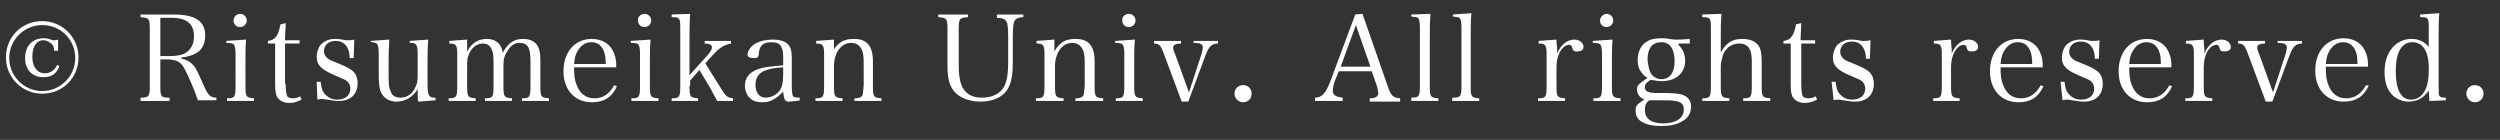 <svg id="Layer_1" xmlns="http://www.w3.org/2000/svg" viewBox="0 0 378.9 21.2"><rect x="0" y="0" width="378.9" height="21.2" fill="#333333" stroke="none"/><style>.st0{fill:#fff}</style><path class="st0" d="M6.4 14.2c-3 0-5.5-2.4-5.5-5.5s2.4-5.5 5.5-5.5c3 0 5.5 2.4 5.5 5.5s-2.4 5.5-5.5 5.5zm0-10.4c-2.7 0-5 2.2-5 5 0 2.7 2.2 5 5 5 2.7 0 5-2.2 5-5s-2.2-5-5-5zm1.8 3.9c0-.5-.1-.7-.3-1-.4-.3-.8-.6-1.3-.6-1.1 0-1.7 1-1.7 2.5s.7 2.5 1.9 2.5c.9 0 1.5-.5 1.9-1.3l.3.3c-.5 1.1-1.2 1.6-2.4 1.6-1.7 0-2.8-1.1-2.8-2.9 0-1.8 1.1-3 2.8-3 .4 0 .6 0 1.4.3h.3c.1 0 .2 0 .5-.1v1.7h-.6zM24.3 13c0 1.7.1 1.8 1.4 1.8v.5h-4.4v-.5c1.3 0 1.4-.2 1.4-1.8V4.5c0-1.7-.1-1.8-1.4-1.9v-.4h5c3.3 0 4.8 1 4.8 3.2 0 .8-.2 1.5-.6 2-.5.7-1.7 1.2-3 1.3v.2c.6.1 1 .3 1.4.6.6.5.9 1 1.5 2.4.9 2 1 2.2 1.4 2.6.3.2.5.3 1 .3v.4H30c-.7-2-1.5-3.8-2-4.7-.4-.8-.8-1.1-1.3-1.3-.4-.1-.8-.2-1.3-.2h-1.1v4zm1.5-4.5c1.1 0 2-.2 2.5-.6.7-.5 1.1-1.3 1.1-2.4 0-1.9-1.1-2.8-3.4-2.8h-1.7v5.8h1.5zM37.3 6c-.1 1-.1 2.6-.1 3.4V13c0 1.7.1 1.8 1.3 1.9v.4h-4.1v-.4c1.2 0 1.3-.2 1.3-1.9V8.2c0-.9-.1-1.3-.3-1.5-.1-.1-.4-.2-1.1-.2v-.3l3-.2zm-.9-3.9c.6 0 1 .5 1 1 0 .6-.5 1-1 1-.6 0-1-.4-1-1 0-.5.4-1 1-1zM43.3 12.7c0 1.1.1 1.5.2 1.8s.5.4.9.4.7-.1 1.1-.3l.2.5c-.6.3-1.2.5-1.8.5-.9 0-1.5-.3-1.9-.9-.2-.4-.3-.8-.3-2.1v-6h-1.1v-.4c1.1-.1 1.6-.8 1.9-2.5l.8-.2c0 .8-.1 1.5-.1 2.6h2.2v.5h-2.2v6.1zM48 12.4h.6c.1.8.2 1.3.5 1.7.5.6 1.1 1 2 1 1.2 0 2-.6 2-1.7 0-.4-.2-.8-.4-1-.3-.3-.4-.3-2-1-2.1-.9-2.7-1.6-2.7-2.8 0-.6.2-1.2.5-1.7.5-.6 1.3-1 2.2-1 .5 0 .7 0 1.7.2h.4c.2 0 .5 0 .9-.1l-.1 2.8H53c0-1.6-.8-2.6-2.1-2.6-1.1 0-1.8.6-1.8 1.6 0 .4.2.7.5 1 .3.3.7.4 1.9.9s1.7.8 2.1 1.2c.4.4.6 1 .6 1.7 0 1.7-1.1 2.7-2.8 2.7-.5 0-.7 0-1.8-.2-.3 0-.5-.1-.7-.1-.2 0-.5 0-.8.1l-.1-2.7zM63.4 15.4c-.1-.4-.1-1-.1-1.9-.7 1.2-1.9 1.9-3.2 1.9-1.2 0-2-.6-2.4-1.5-.2-.5-.3-1.2-.3-2.8v-3c0-.9-.1-1.3-.3-1.5-.1-.1-.3-.1-.6-.2h-.3v-.2L59 6c-.1 1.7-.1 2.1-.1 3.3v1.6c0 1.8 0 2.3.3 2.9.2.7.7 1 1.5 1 1 0 1.9-.6 2.3-1.7.3-.6.3-1 .3-2.1V8.2c0-1-.1-1.3-.3-1.5-.1-.1-.3-.2-.6-.2h-.3v-.3l2.8-.2c-.1 1.4-.1 2.5-.1 3.3v3.4c0 1.8.2 2.1 1.1 2.1h.1v.4l-2.6.2zM70.8 7.8c.7-1.3 1.7-1.9 3-1.9s2.2.7 2.4 2.1c.8-1.5 1.7-2.1 3.1-2.1.9 0 1.6.3 2 .8.4.5.6 1.2.6 2.4V13c0 1.7.1 1.8 1.3 1.9v.4h-4.1v-.4c1.2 0 1.3-.2 1.3-1.9V9.4c0-1.2-.1-1.7-.3-2.2-.3-.5-.7-.7-1.4-.7-.6 0-1.2.3-1.7 1.1-.5.7-.7 1.3-.7 2.2V13c0 1.7.1 1.8 1.3 1.9v.4h-4.1v-.4c1.2 0 1.3-.2 1.3-1.9V9.2c0-1.7-.5-2.6-1.6-2.6-.7 0-1.3.3-1.8 1-.4.6-.6 1.2-.6 1.9V13c0 1.7.1 1.8 1.3 1.9v.4H68v-.4c1.2 0 1.3-.2 1.3-1.9V8.2c0-1.4-.2-1.6-1.2-1.6v-.4l2.7-.2v1.8zM87 10.2c0 1.2.1 2 .4 2.7.5 1.3 1.4 2 2.7 2 1.3 0 2.3-.7 3-2l.4.2c-.8 1.7-2 2.4-3.8 2.4-2.6 0-4.3-1.9-4.3-4.7 0-2.9 1.7-4.9 4.3-4.9 1.6 0 2.9.8 3.4 2.3.2.5.3.9.3 2H87zm4.8-.5c0-1-.1-1.5-.3-2-.4-.9-1-1.3-1.9-1.3-.9 0-1.6.5-2.1 1.4-.3.5-.4 1-.5 1.9h4.8zM98.6 6c-.1 1-.1 2.6-.1 3.4V13c0 1.7.1 1.8 1.3 1.9v.4h-4.1v-.4c1.2 0 1.3-.2 1.3-1.9V8.2c0-.9-.1-1.3-.3-1.5-.1-.1-.4-.2-1.1-.2v-.3l3-.2zm-.9-3.9c.6 0 1 .5 1 1 0 .6-.5 1-1 1-.6 0-1-.4-1-1-.1-.5.4-1 1-1zM104.5 13c0 1.7.1 1.8 1.3 1.9v.4h-4v-.4c1.2 0 1.3-.2 1.3-1.9V4.2c0-1.5-.1-1.6-1.3-1.6v-.4l2.8-.1c-.1 1.2-.1 2.7-.1 3.6v5.7l2.8-3.1c.4-.5.6-.8.6-1.1 0-.4-.3-.6-1.1-.6v-.4h4v.4c-.5.1-.8.2-1.2.4-.6.4-.7.4-1.8 1.6l-.9 1 2.5 4c.6 1 .9 1.2 1.7 1.3v.4h-2.4c-.2-.4-.8-1.4-.9-1.7l-1.8-3-1.4 1.6v.8zM121.4 15.2c-.7.1-1.5.2-1.9.2-.5 0-.7-.3-.8-1.5-.3.3-.5.5-.9.8-.8.6-1.4.8-2.3.8-.8 0-1.4-.2-1.8-.6-.5-.4-.8-1.2-.8-1.9 0-1.4.9-2.3 2.6-2.7.9-.2 1.9-.3 3.2-.4V8.7c0-.8-.1-1.3-.3-1.6-.2-.5-.7-.7-1.5-.7-1.2 0-1.8.5-1.9 1.7 0 .4-.1.5-.2.6-.1.1-.4.1-.6.1-.6 0-.9-.2-.9-.5 0-.6.5-1.3 1.2-1.7.7-.4 1.6-.6 2.6-.6 1.2 0 2 .3 2.4.8.4.5.5 1 .5 2v4.3c0 .8.1 1.4.2 1.5.1.1.3.2 1 .2v.4zm-2.7-5c-1.6.1-2.3.3-3 .6-.8.4-1.2 1.1-1.2 2.1 0 1.1.6 1.9 1.5 1.9s1.9-.5 2.3-1.3c.3-.5.4-1.3.4-2.4v-.9zM126.2 7.8c.8-1.4 1.7-1.9 3.2-1.9 1.1 0 1.9.3 2.4 1.1.3.5.5 1.2.5 2.2V13c0 1.7.1 1.8 1.3 1.9v.4h-4.1v-.4c.6 0 .9-.1 1.1-.3.1-.1.2-.3.2-.6 0-.2.1-.9.1-1V9.4c0-.9-.1-1.5-.3-1.9-.3-.6-.8-1-1.6-1s-1.5.4-2 1.2c-.4.6-.6 1.5-.6 2.2V13c0 1.7.1 1.8 1.3 1.9v.4h-4.1v-.4c1.2 0 1.3-.2 1.3-1.9V8.2c0-1.4-.2-1.6-1.2-1.6v-.4l2.7-.2v1.8zM146.7 2.2v.4c-1.3.1-1.4.2-1.4 1.9v5.1c0 1.9.2 2.9.6 3.7.6 1 1.5 1.5 2.9 1.5 1.6 0 2.8-.6 3.4-1.7.4-.8.6-1.9.6-3.6V5.6c0-1.6-.1-2.1-.3-2.4-.2-.3-.6-.5-1.4-.5v-.5h4v.4c-.7 0-1.1.2-1.3.5s-.3.9-.3 2.4v4c0 2.1-.3 3.3-.9 4.2-.8 1.1-2.2 1.7-4 1.7-1.7 0-3.3-.6-4.1-1.7-.6-.8-.9-1.8-.9-3.7V4.5c0-1.7-.1-1.8-1.4-1.9v-.4h4.5zM159.8 7.8c.8-1.4 1.7-1.9 3.2-1.9 1.1 0 1.9.3 2.4 1.1.3.5.5 1.2.5 2.2V13c0 1.7.1 1.8 1.3 1.9v.4H163v-.4c.6 0 .9-.1 1.1-.3.1-.1.2-.3.2-.6 0-.2.1-.9.1-1V9.4c0-.9-.1-1.5-.3-1.9-.3-.6-.8-1-1.6-1s-1.5.4-2 1.2c-.4.6-.6 1.5-.6 2.2V13c0 1.7.1 1.8 1.3 1.9v.4H157v-.4c1.2 0 1.3-.2 1.3-1.9V8.2c0-1.4-.2-1.6-1.2-1.6v-.4l2.7-.2v1.8zM172 6c-.1 1-.1 2.6-.1 3.4V13c0 1.7.1 1.8 1.3 1.9v.4h-4.1v-.4c1.2 0 1.3-.2 1.3-1.9V8.2c0-.9-.1-1.3-.3-1.5-.1-.1-.4-.2-1.1-.2v-.3l3-.2zm-.9-3.9c.6 0 1 .5 1 1 0 .6-.5 1-1 1-.6 0-1-.4-1-1-.1-.5.4-1 1-1zM182.1 8.2c.1-.3.2-.8.2-1 0-.5-.4-.7-1.4-.7v-.3h3.7v.4c-1 0-1.4.5-1.9 1.8l-2.6 7h-1l-2.8-7.5c-.4-1-.6-1.3-1.4-1.3v-.4h4.1v.4c-.8 0-1.2.2-1.2.6 0 .2.1.6.3 1l2.1 5.8 1.9-5.8zM189.7 14.2c0 .7-.5 1.3-1.3 1.3-.7 0-1.3-.6-1.3-1.3 0-.7.5-1.3 1.3-1.3s1.3.6 1.3 1.3zM202.3 12.3c-.2.6-.3 1.1-.3 1.5 0 .6.5.9 1.5 1v.5h-4.2v-.5c1 0 1.6-.6 2.3-2.4l3.8-10.2 1.1-.1 3.8 10.9c.5 1.5.8 1.8 1.9 1.9v.5h-4.6v-.5c.9 0 1.3-.3 1.3-.8 0-.2-.1-.6-.2-1l-.8-2.3h-5l-.6 1.5zm3.2-8.5l-2.3 6.3h4.5l-2.2-6.3zM213.9 14.8c1.2 0 1.3-.2 1.3-1.9V4.2c0-.9-.1-1.3-.3-1.5-.1-.1-.4-.1-1-.2v-.3l2.9-.1c-.1 1.2-.1 2.6-.1 3.6V13c0 1.7.1 1.8 1.3 1.9v.4h-4.1v-.5zM220.2 14.8c1.2 0 1.3-.2 1.3-1.9V4.2c0-.9-.1-1.3-.3-1.5-.1-.1-.4-.1-1-.2v-.3L223 2c-.1 1.2-.1 2.6-.1 3.6V13c0 1.7.1 1.8 1.3 1.9v.4h-4.1v-.5zM235.9 6c0 .9.1 1.1.1 1.5v.6c.6-1.4 1.6-2.1 2.6-2.1.8 0 1.4.5 1.4 1.1 0 .5-.4.7-1 .7-.4 0-.6-.1-.7-.5-.1-.4-.2-.5-.5-.5-.5 0-1 .4-1.4 1.1-.3.6-.5 1.3-.5 2.3V13c0 1.7.1 1.8 1.3 1.9v.4h-4.1v-.4c1.2 0 1.3-.2 1.3-1.9V8.2c0-1.4-.2-1.6-1.2-1.6v-.4l2.7-.2zM244.4 6c-.1 1-.1 2.6-.1 3.4V13c0 1.7.1 1.8 1.3 1.9v.4h-4.1v-.4c1.2 0 1.3-.2 1.3-1.9V8.2c0-.9-.1-1.3-.3-1.5-.1-.1-.4-.2-1.1-.2v-.3l3-.2zm-.9-3.9c.6 0 1 .5 1 1 0 .6-.5 1-1 1-.6 0-1-.4-1-1 0-.5.5-1 1-1zM254.4 6.8c.7.7 1 1.5 1 2.4 0 1.9-1.4 3.1-3.6 3.1-.5 0-.9-.1-1.6-.2-.7.4-.9.7-.9 1.1 0 .7.5.9 2 .9H252.5c1.2 0 1.8.1 2.3.2 1 .3 1.5.9 1.5 1.9 0 .9-.5 1.8-1.4 2.2-.8.5-1.8.7-3.2.7-1.2 0-2.1-.2-2.8-.6-.7-.4-1-.9-1-1.7 0-.8.1-.9 1.3-1.7-.8-.4-1.1-.9-1.1-1.6 0-.5.2-.7.9-1.2l.7-.5c-.5-.3-.7-.5-.9-.8-.4-.5-.6-1.1-.6-1.9 0-1.2.5-2.3 1.4-2.8.6-.4 1.4-.5 2.2-.5.4 0 .7 0 1.2.1.6.1.7.1 1.1.1.4 0 1 0 2-.1v.7h-1.7zm-5.1 9.9c0 1.3 1 2 2.8 2 1.9 0 3.1-.8 3.1-2.1 0-.8-.4-1.2-1.4-1.3-.4-.1-.9-.1-2.1-.1H250c-.5.3-.7.7-.7 1.5zm.9-5.6c.3.5.9.9 1.6.9 1.3 0 2-1 2-2.7 0-1.9-.7-2.9-2-2.9-1.4 0-2.1.9-2.1 2.7.1.7.2 1.5.5 2zM260.9 7.8c.8-1.4 1.7-1.9 3.2-1.9 1.3 0 2.2.5 2.6 1.3.2.5.3 1.2.3 2.2V13c0 1.7.1 1.8 1.3 1.9v.4h-4.1v-.4c1.2 0 1.3-.2 1.3-1.9V9.4c0-.9-.1-1.6-.3-1.9-.3-.6-.8-.9-1.6-.9-.7 0-1.4.3-1.8.7-.4.4-.7.9-.8 1.5-.1.4-.2.8-.2 1.3V13c0 1.7.1 1.8 1.3 1.9v.4H258v-.4c1.2 0 1.3-.2 1.3-1.9V4.2c0-1.5-.1-1.6-1.3-1.6v-.4l2.9-.1c-.1 1.4-.1 2-.1 3.6v2.1zM273 12.7c0 1.1.1 1.5.2 1.8s.5.4.9.4.7-.1 1.1-.3l.2.5c-.6.3-1.2.5-1.8.5-.9 0-1.5-.3-1.9-.9-.2-.4-.3-.8-.3-2.1v-6h-1.1v-.4c1.1-.1 1.6-.8 1.9-2.5l.8-.2c0 .8-.1 1.5-.1 2.6h2.2v.5H273v6.1zM277.6 12.4h.6c.1.8.2 1.3.5 1.7.5.6 1.1 1 2 1 1.2 0 2-.6 2-1.7 0-.4-.2-.8-.4-1-.3-.3-.4-.3-2-1-1.9-.8-2.5-1.5-2.5-2.7 0-.6.2-1.2.5-1.7.5-.6 1.3-1 2.2-1 .5 0 .7 0 1.7.2h.4c.2 0 .5 0 .9-.1l-.1 2.8h-.6c0-1.6-.8-2.6-2.1-2.6-1.1 0-1.8.6-1.8 1.6 0 .4.2.7.5 1 .3.3.7.4 1.9.9s1.7.8 2.1 1.2c.4.4.6 1 .6 1.7 0 1.7-1.1 2.7-2.8 2.7-.5 0-.7 0-1.8-.2-.3 0-.5-.1-.7-.1-.2 0-.5 0-.8.1l-.3-2.8zM295.7 6c0 .9.1 1.1.1 1.5v.6c.6-1.4 1.6-2.1 2.6-2.1.8 0 1.4.5 1.4 1.1 0 .5-.4.7-1 .7-.4 0-.6-.1-.7-.5-.1-.4-.2-.5-.5-.5-.5 0-1 .4-1.4 1.1-.3.6-.5 1.3-.5 2.3V13c0 1.7.1 1.8 1.3 1.9v.4h-4v-.4c1.2 0 1.3-.2 1.3-1.9V8.2c0-1.4-.2-1.6-1.2-1.6v-.4l2.6-.2zM303.2 10.2c0 1.2.1 2 .4 2.7.5 1.3 1.4 2 2.7 2 1.3 0 2.3-.7 3-2l.4.2c-.8 1.7-2 2.4-3.8 2.4-2.6 0-4.3-1.9-4.3-4.7 0-2.9 1.7-4.9 4.3-4.9 1.6 0 2.9.8 3.4 2.3.2.5.3.9.3 2h-6.4zm4.8-.5c0-1-.1-1.5-.3-2-.4-.9-1-1.3-1.9-1.3-.9 0-1.6.5-2.1 1.4-.3.5-.4 1-.5 1.9h4.8zM312.3 12.4h.6c.1.8.2 1.3.5 1.7.5.6 1.1 1 2 1 1.2 0 2-.6 2-1.7 0-.4-.2-.8-.4-1-.3-.3-.4-.3-2-1-1.9-.8-2.5-1.5-2.5-2.7 0-.6.2-1.2.5-1.7.5-.6 1.3-1 2.2-1 .5 0 .7 0 1.7.2h.4c.2 0 .5 0 .9-.1l-.1 2.8h-.6c0-1.6-.8-2.6-2.1-2.6-1.1 0-1.8.6-1.8 1.6 0 .4.2.7.5 1 .3.3.7.4 1.9.9s1.7.8 2.1 1.2c.4.4.6 1 .6 1.7 0 1.7-1.1 2.7-2.8 2.7-.5 0-.7 0-1.8-.2-.3 0-.5-.1-.7-.1-.2 0-.5 0-.8.1l-.3-2.8zM322.7 10.2c0 1.2.1 2 .4 2.7.5 1.3 1.4 2 2.7 2 1.3 0 2.3-.7 3-2l.4.2c-.8 1.7-2 2.4-3.8 2.4-2.6 0-4.3-1.9-4.3-4.7 0-2.9 1.7-4.9 4.3-4.9 1.6 0 2.9.8 3.4 2.3.2.5.3.9.3 2h-6.4zm4.8-.5c0-1-.1-1.5-.3-2-.4-.9-1-1.3-1.9-1.3-.9 0-1.6.5-2.1 1.4-.3.5-.4 1-.5 1.9h4.8zM334 6c0 .9.1 1.1.1 1.5v.6c.6-1.4 1.6-2.1 2.6-2.1.8 0 1.4.5 1.4 1.1 0 .5-.4.7-1 .7-.4 0-.6-.1-.7-.5-.1-.4-.2-.5-.5-.5-.5 0-1 .4-1.4 1.1-.3.6-.5 1.3-.5 2.3V13c0 1.7.1 1.8 1.3 1.9v.4h-4.1v-.4c1.2 0 1.3-.2 1.3-1.9V8.2c0-1.4-.2-1.6-1.2-1.6v-.4L334 6zM346.4 8.2c.1-.3.2-.8.2-1 0-.5-.4-.7-1.4-.7v-.3h3.7v.4c-1 0-1.4.5-1.9 1.8l-2.6 7h-1l-2.8-7.5c-.4-1-.6-1.3-1.4-1.3v-.4h4.1v.4c-.8 0-1.2.2-1.2.6 0 .2.1.6.3 1l2.1 5.8 1.9-5.8zM352.5 10.2c0 1.2.1 2 .4 2.7.5 1.3 1.4 2 2.7 2 1.3 0 2.3-.7 3-2l.4.1c-.8 1.7-2 2.4-3.8 2.4-2.6 0-4.3-1.9-4.3-4.7 0-2.9 1.7-4.9 4.3-4.9 1.6 0 2.9.8 3.4 2.3.2.5.3.9.3 2h-6.4zm4.8-.5c0-1-.1-1.5-.3-2-.4-.9-1-1.3-1.9-1.3-.9 0-1.6.5-2.1 1.4-.3.5-.4 1-.5 1.9h4.8zM369.7 2c-.1 1.2-.1 2.2-.1 3.6v7c0 1.7 0 1.7.1 1.9.1.2.3.3.8.3h.2v.4l-2.5.1-.1-1.6c-.7 1.1-1.7 1.7-3.1 1.7-1 0-2-.5-2.6-1.2-.7-.8-1-2-1-3.3 0-3 1.7-5 4.1-5 1.1 0 1.9.4 2.6 1.2V4.4c0-1.7 0-1.8-1.3-1.8v-.4l2.9-.2zm-4.1 4.4c-1.6 0-2.5 1.5-2.5 4.4 0 2.8.8 4.3 2.3 4.3 1.7 0 2.7-1.6 2.7-4.3.1-2.9-.8-4.4-2.5-4.4zM376.4 14.2c0 .7-.5 1.3-1.3 1.3-.7 0-1.3-.6-1.3-1.3 0-.7.5-1.3 1.3-1.3s1.3.6 1.3 1.3z"/></svg>